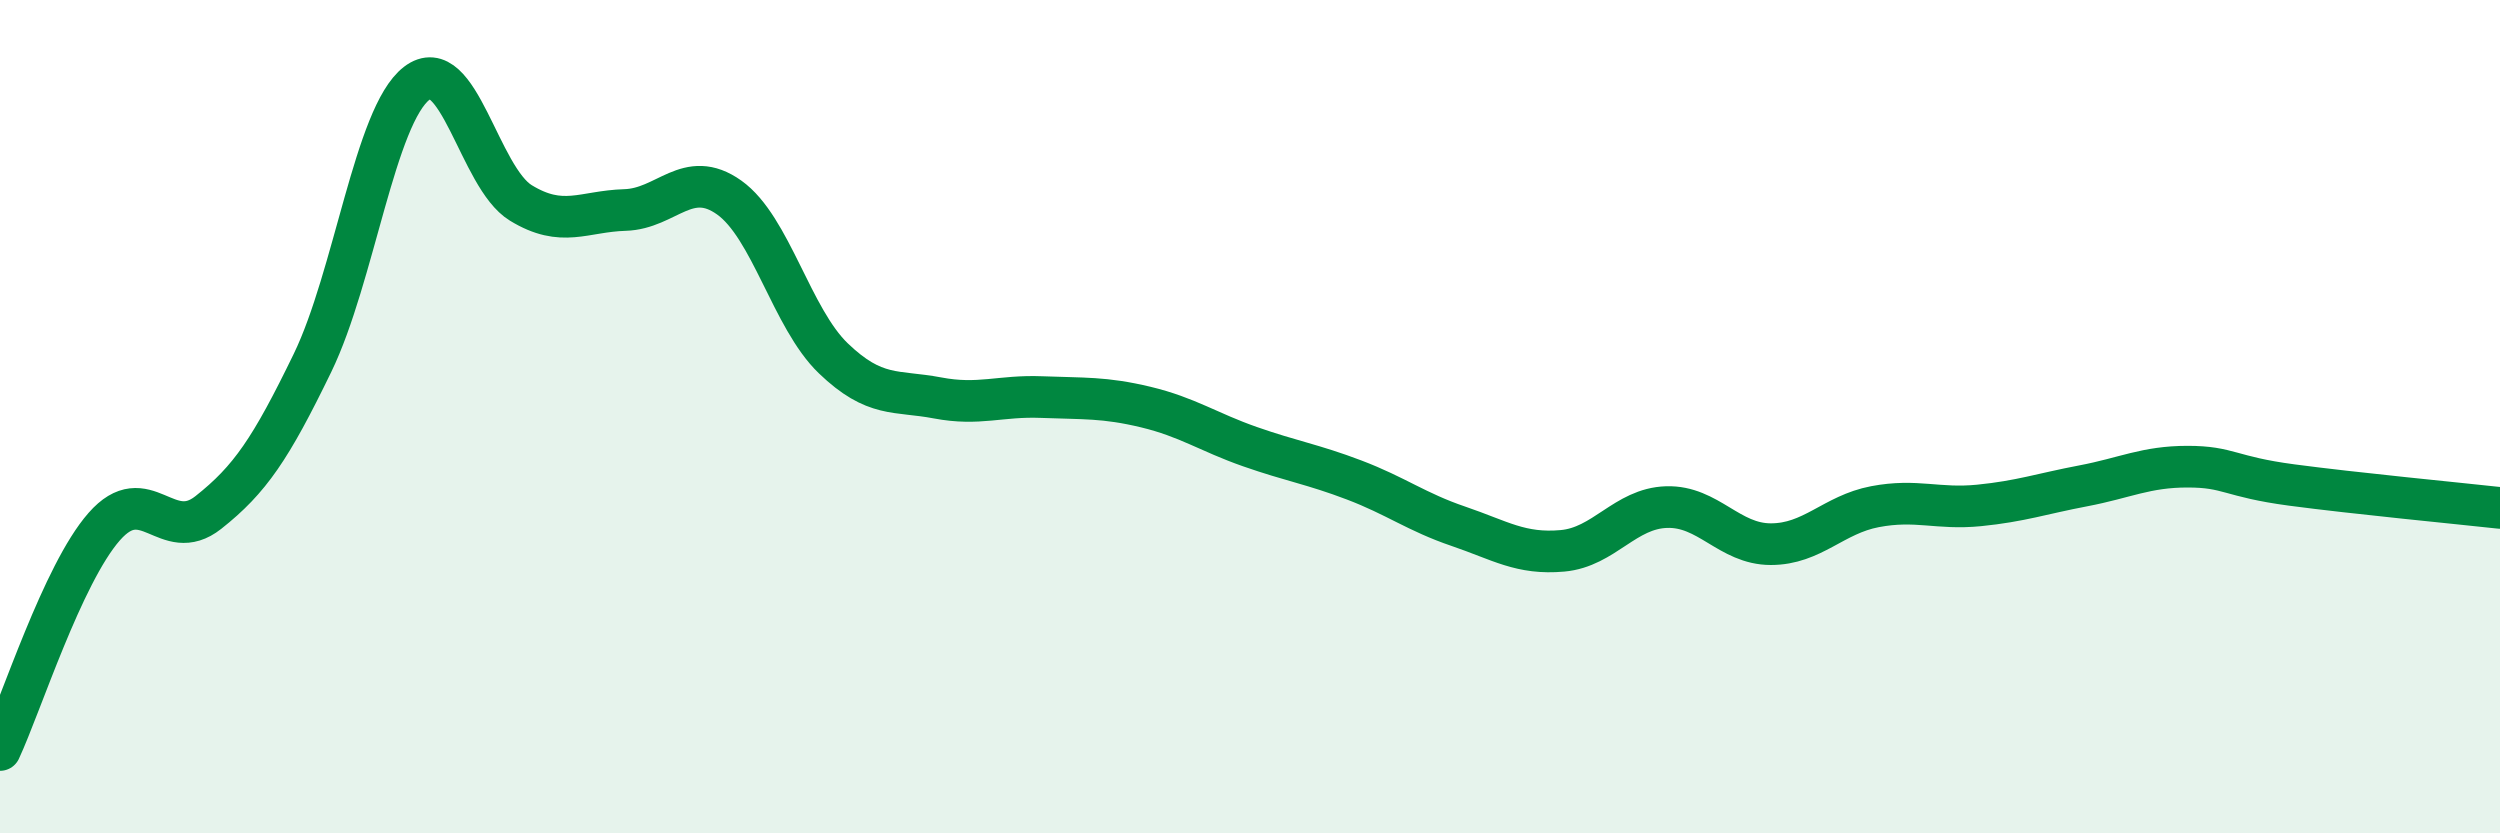 
    <svg width="60" height="20" viewBox="0 0 60 20" xmlns="http://www.w3.org/2000/svg">
      <path
        d="M 0,18 C 0.5,16.93 1.5,13.78 2.5,12.64 C 3.5,11.5 4,13.09 5,12.3 C 6,11.51 6.5,10.77 7.5,8.71 C 8.5,6.65 9,2.77 10,2 C 11,1.23 11.5,4.26 12.5,4.87 C 13.5,5.48 14,5.07 15,5.04 C 16,5.01 16.5,4.03 17.5,4.74 C 18.5,5.45 19,7.64 20,8.6 C 21,9.56 21.5,9.36 22.5,9.55 C 23.5,9.74 24,9.49 25,9.53 C 26,9.57 26.5,9.53 27.5,9.77 C 28.5,10.01 29,10.37 30,10.72 C 31,11.07 31.5,11.14 32.5,11.52 C 33.5,11.9 34,12.29 35,12.63 C 36,12.97 36.5,13.31 37.5,13.22 C 38.5,13.13 39,12.2 40,12.17 C 41,12.14 41.5,13.06 42.5,13.06 C 43.5,13.06 44,12.35 45,12.16 C 46,11.97 46.5,12.23 47.5,12.13 C 48.5,12.03 49,11.85 50,11.66 C 51,11.47 51.5,11.2 52.5,11.2 C 53.5,11.2 53.5,11.44 55,11.64 C 56.5,11.84 59,12.08 60,12.19L60 20L0 20Z"
        fill="#008740"
        opacity="0.1"
        stroke-linecap="round"
        stroke-linejoin="round"
      />
      <path
        d="M 0,18 C 0.5,16.93 1.5,13.78 2.5,12.64 C 3.5,11.5 4,13.09 5,12.3 C 6,11.51 6.5,10.77 7.5,8.71 C 8.5,6.65 9,2.77 10,2 C 11,1.23 11.5,4.26 12.5,4.87 C 13.5,5.48 14,5.07 15,5.04 C 16,5.01 16.5,4.03 17.5,4.74 C 18.5,5.45 19,7.64 20,8.6 C 21,9.56 21.5,9.36 22.5,9.55 C 23.5,9.74 24,9.49 25,9.53 C 26,9.57 26.5,9.53 27.5,9.77 C 28.5,10.01 29,10.37 30,10.72 C 31,11.07 31.5,11.14 32.5,11.52 C 33.5,11.9 34,12.29 35,12.63 C 36,12.97 36.5,13.31 37.5,13.22 C 38.5,13.13 39,12.2 40,12.17 C 41,12.14 41.5,13.06 42.5,13.06 C 43.5,13.06 44,12.35 45,12.16 C 46,11.97 46.5,12.23 47.5,12.13 C 48.5,12.03 49,11.85 50,11.66 C 51,11.47 51.5,11.2 52.5,11.2 C 53.5,11.2 53.5,11.44 55,11.64 C 56.5,11.84 59,12.08 60,12.19"
        stroke="#008740"
        stroke-width="1"
        fill="none"
        stroke-linecap="round"
        stroke-linejoin="round"
      />
    </svg>
  